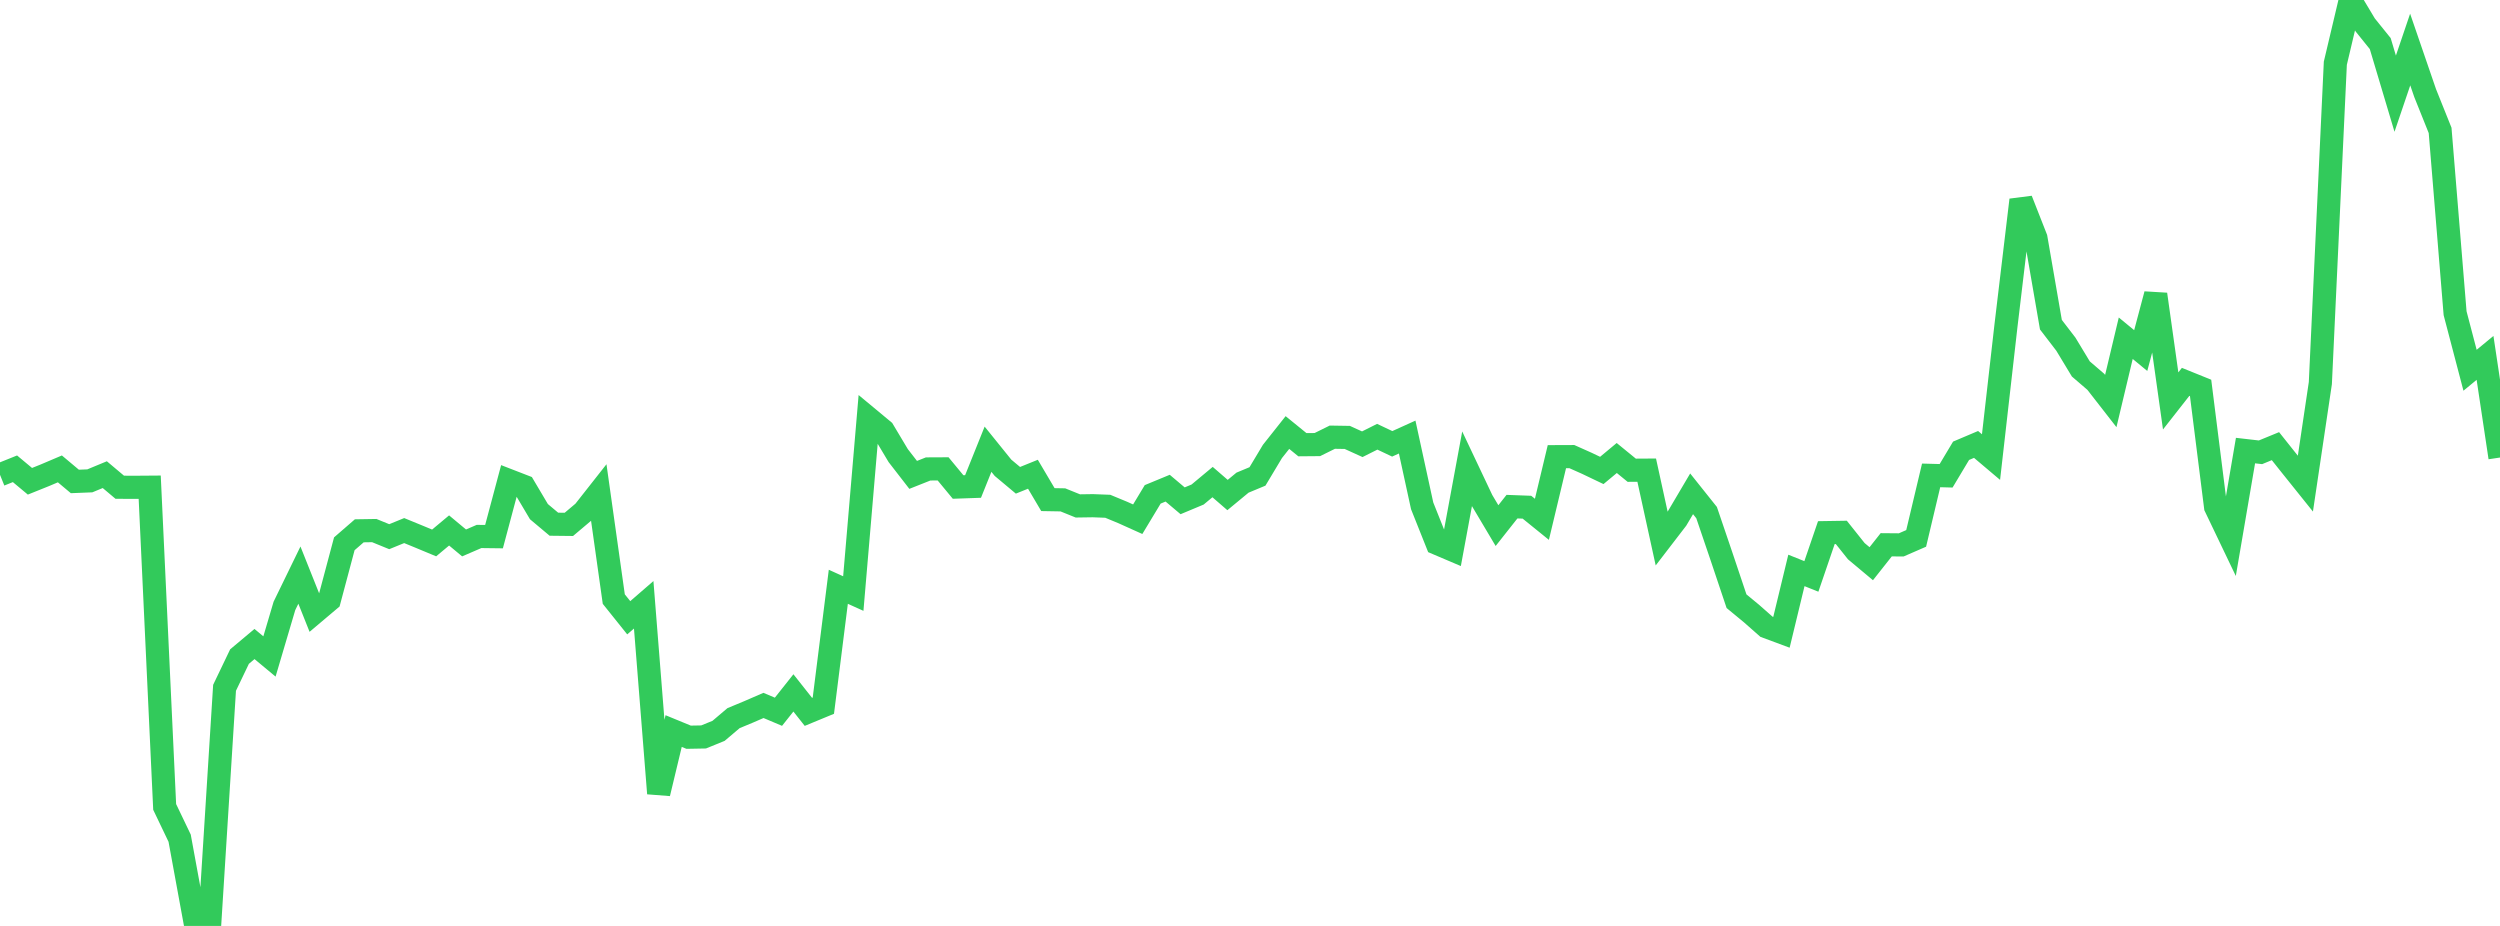 <?xml version="1.0" standalone="no"?>
<!DOCTYPE svg PUBLIC "-//W3C//DTD SVG 1.1//EN" "http://www.w3.org/Graphics/SVG/1.1/DTD/svg11.dtd">

<svg width="135" height="50" viewBox="0 0 135 50" preserveAspectRatio="none" 
  xmlns="http://www.w3.org/2000/svg"
  xmlns:xlink="http://www.w3.org/1999/xlink">


<polyline points="0.0, 25.639 0.808, 25.314 1.617, 25.989 2.425, 25.664 3.234, 25.32 4.042, 25.998 4.85, 25.966 5.659, 25.631 6.467, 26.311 7.275, 26.315 8.084, 26.309 8.892, 43.574 9.701, 45.263 10.509, 49.666 11.317, 50.0 12.126, 37.141 12.934, 35.455 13.743, 34.777 14.551, 35.449 15.359, 32.718 16.168, 31.056 16.976, 33.082 17.784, 32.4 18.593, 29.365 19.401, 28.664 20.21, 28.651 21.018, 28.981 21.826, 28.651 22.635, 28.983 23.443, 29.319 24.251, 28.644 25.06, 29.318 25.868, 28.969 26.677, 28.979 27.485, 25.951 28.293, 26.264 29.102, 27.629 29.91, 28.307 30.719, 28.316 31.527, 27.634 32.335, 26.607 33.144, 32.35 33.952, 33.359 34.76, 32.659 35.569, 42.844 36.377, 39.477 37.186, 39.81 37.994, 39.795 38.802, 39.466 39.611, 38.78 40.419, 38.444 41.228, 38.093 42.036, 38.435 42.844, 37.417 43.653, 38.44 44.461, 38.106 45.269, 31.686 46.078, 32.052 46.886, 22.577 47.695, 23.249 48.503, 24.601 49.311, 25.644 50.12, 25.323 50.928, 25.319 51.737, 26.298 52.545, 26.27 53.353, 24.258 54.162, 25.26 54.97, 25.936 55.778, 25.609 56.587, 26.979 57.395, 26.993 58.204, 27.32 59.012, 27.308 59.82, 27.339 60.629, 27.674 61.437, 28.038 62.246, 26.695 63.054, 26.361 63.862, 27.043 64.671, 26.705 65.479, 26.032 66.287, 26.732 67.096, 26.063 67.904, 25.727 68.713, 24.376 69.521, 23.357 70.329, 24.014 71.138, 24.007 71.946, 23.608 72.754, 23.621 73.563, 23.989 74.371, 23.584 75.18, 23.967 75.988, 23.601 76.796, 27.314 77.605, 29.343 78.413, 29.687 79.222, 25.315 80.03, 27.023 80.838, 28.383 81.647, 27.359 82.455, 27.389 83.263, 28.043 84.072, 24.66 84.88, 24.657 85.689, 25.018 86.497, 25.404 87.305, 24.732 88.114, 25.393 88.922, 25.388 89.731, 29.087 90.539, 28.035 91.347, 26.666 92.156, 27.68 92.964, 30.057 93.772, 32.465 94.581, 33.132 95.389, 33.844 96.198, 34.145 97.006, 30.803 97.814, 31.127 98.623, 28.762 99.431, 28.749 100.24, 29.764 101.048, 30.44 101.856, 29.418 102.665, 29.425 103.473, 29.073 104.281, 25.671 105.09, 25.693 105.898, 24.342 106.707, 23.999 107.515, 24.682 108.323, 17.582 109.132, 10.799 109.94, 12.857 110.749, 17.533 111.557, 18.586 112.365, 19.923 113.174, 20.618 113.982, 21.656 114.79, 18.264 115.599, 18.93 116.407, 15.892 117.216, 21.65 118.024, 20.62 118.832, 20.947 119.641, 27.372 120.449, 29.06 121.257, 24.331 122.066, 24.424 122.874, 24.092 123.683, 25.108 124.491, 26.116 125.299, 20.687 126.108, 3.413 126.916, 0.0 127.725, 1.351 128.533, 2.354 129.341, 5.059 130.15, 2.674 130.958, 5.027 131.766, 7.041 132.575, 16.914 133.383, 19.994 134.192, 19.326 135.0, 24.707" fill="none" stroke="#32ca5b" stroke-width="1.25"/>

</svg>